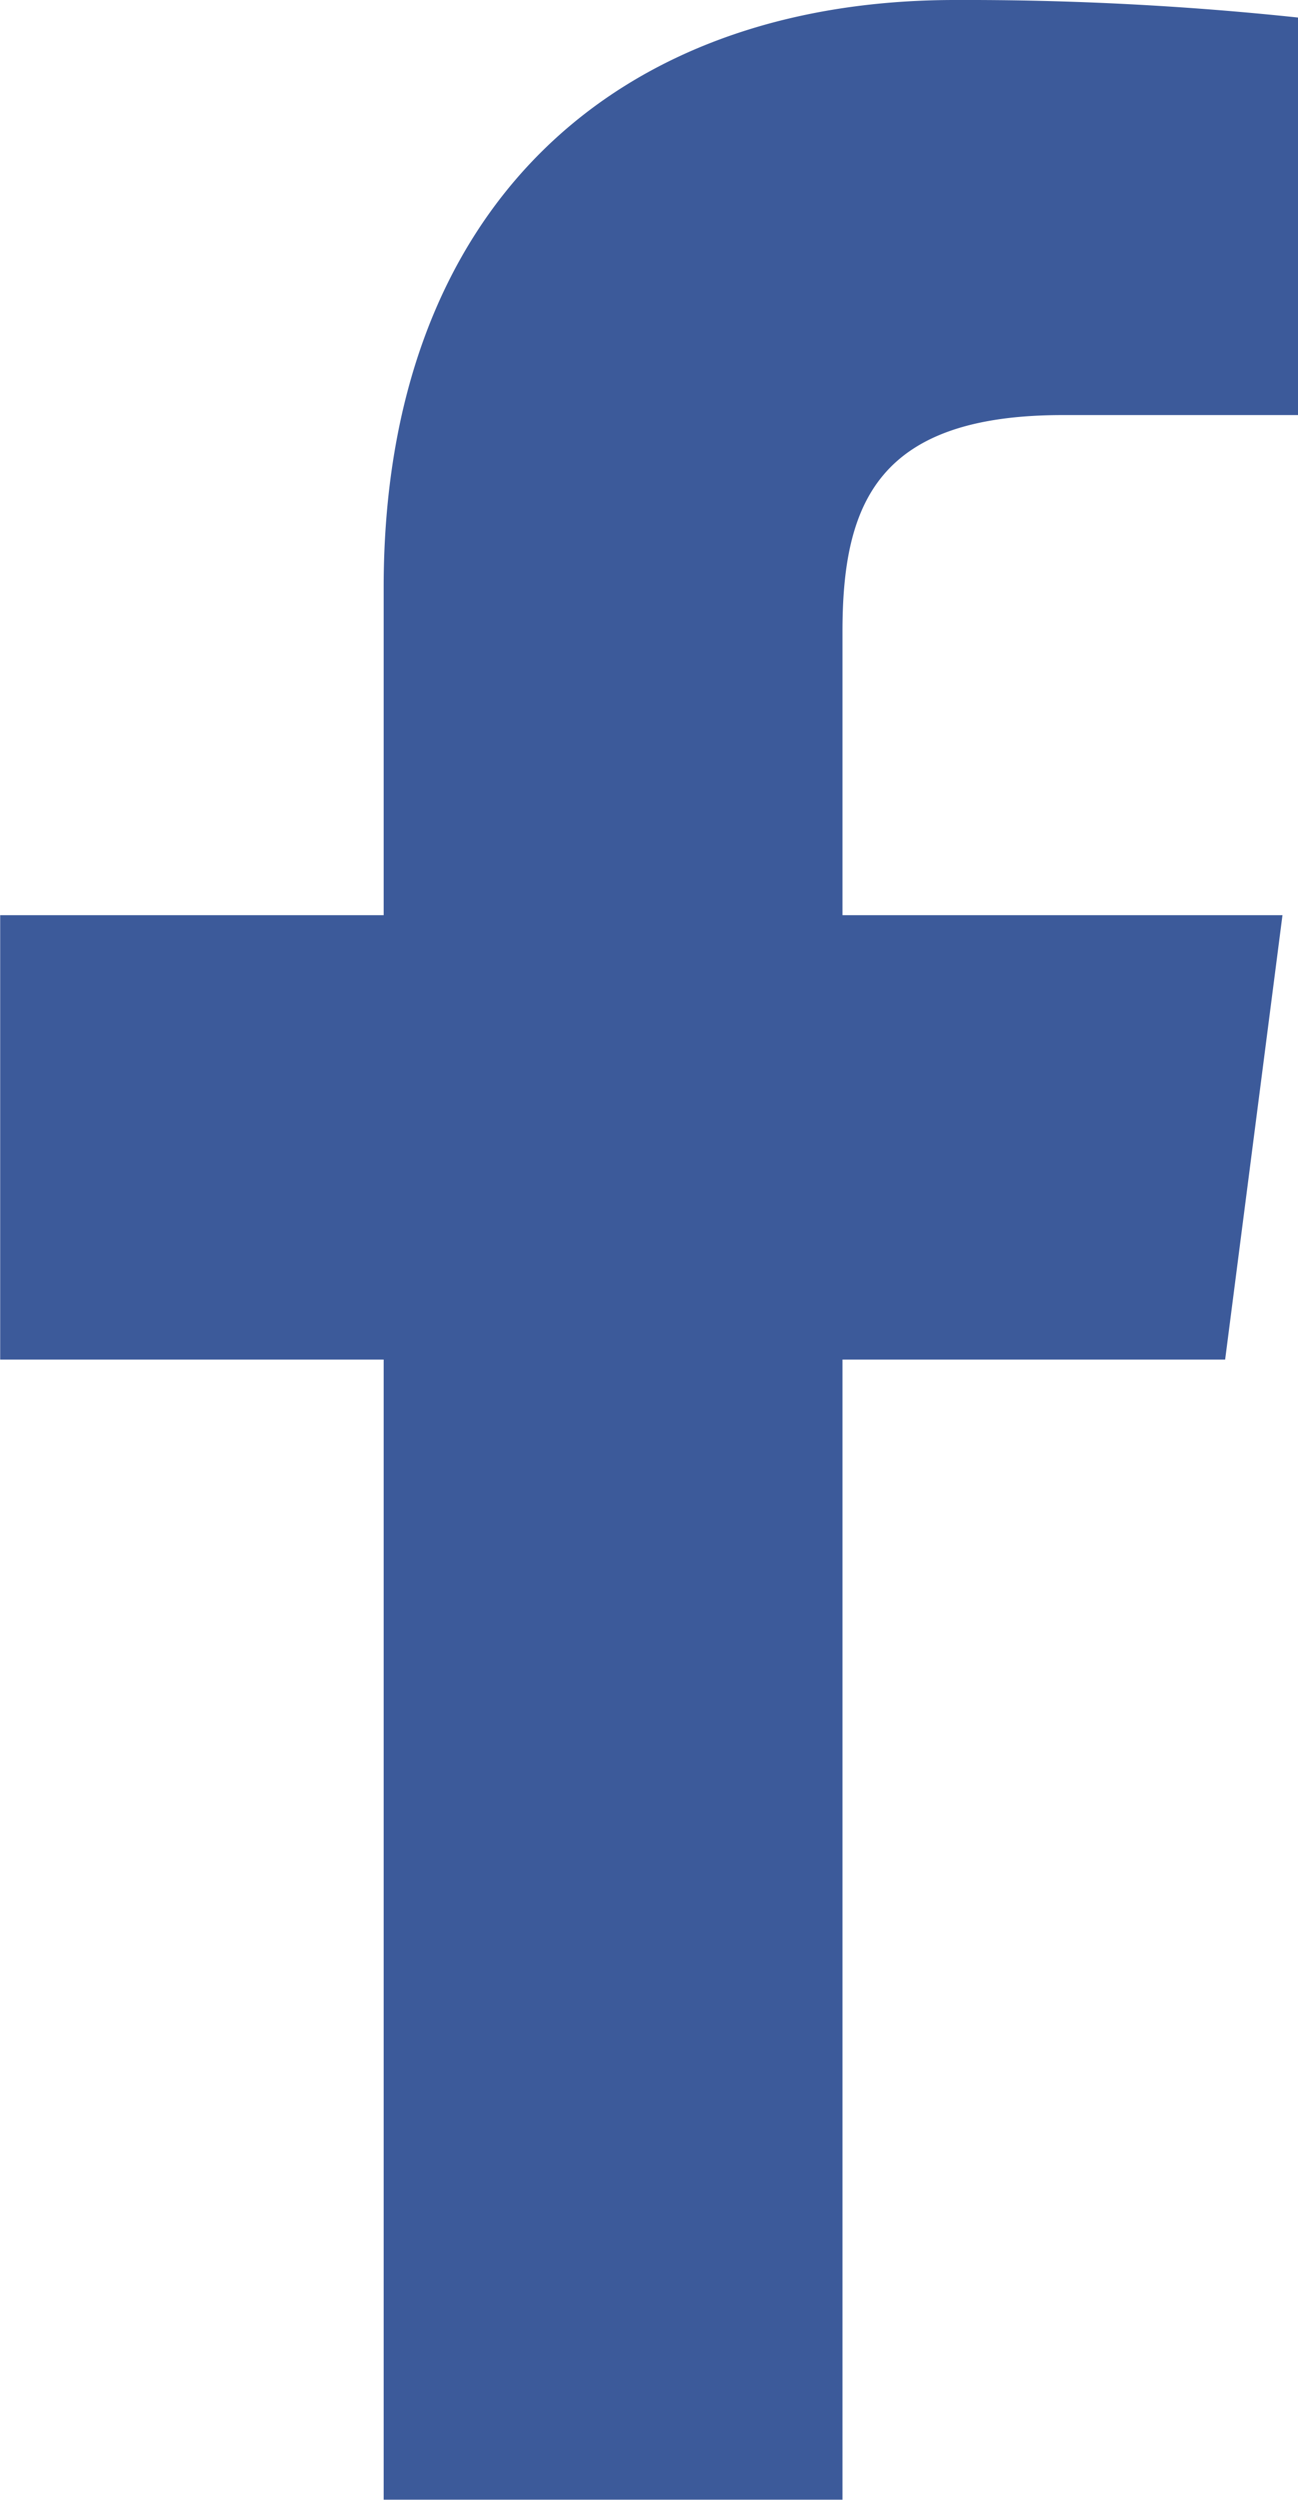 <?xml version="1.0" encoding="UTF-8"?>
<svg xmlns="http://www.w3.org/2000/svg" width="14.216" height="27.374" viewBox="0 0 14.216 27.374">
  <path id="facebook-2-logo-svgrepo-com" d="M97.655,40.2V27.716h4.191l.628-4.866H97.655V19.743c0-1.409.391-2.369,2.412-2.369h2.577V13.021a34.536,34.536,0,0,0-3.755-.192c-3.715,0-6.259,2.268-6.259,6.432V22.85h-4.2v4.866h4.2V40.2Z" transform="translate(-88.428 -12.829)" fill="#3c5a9a"></path>
</svg>
